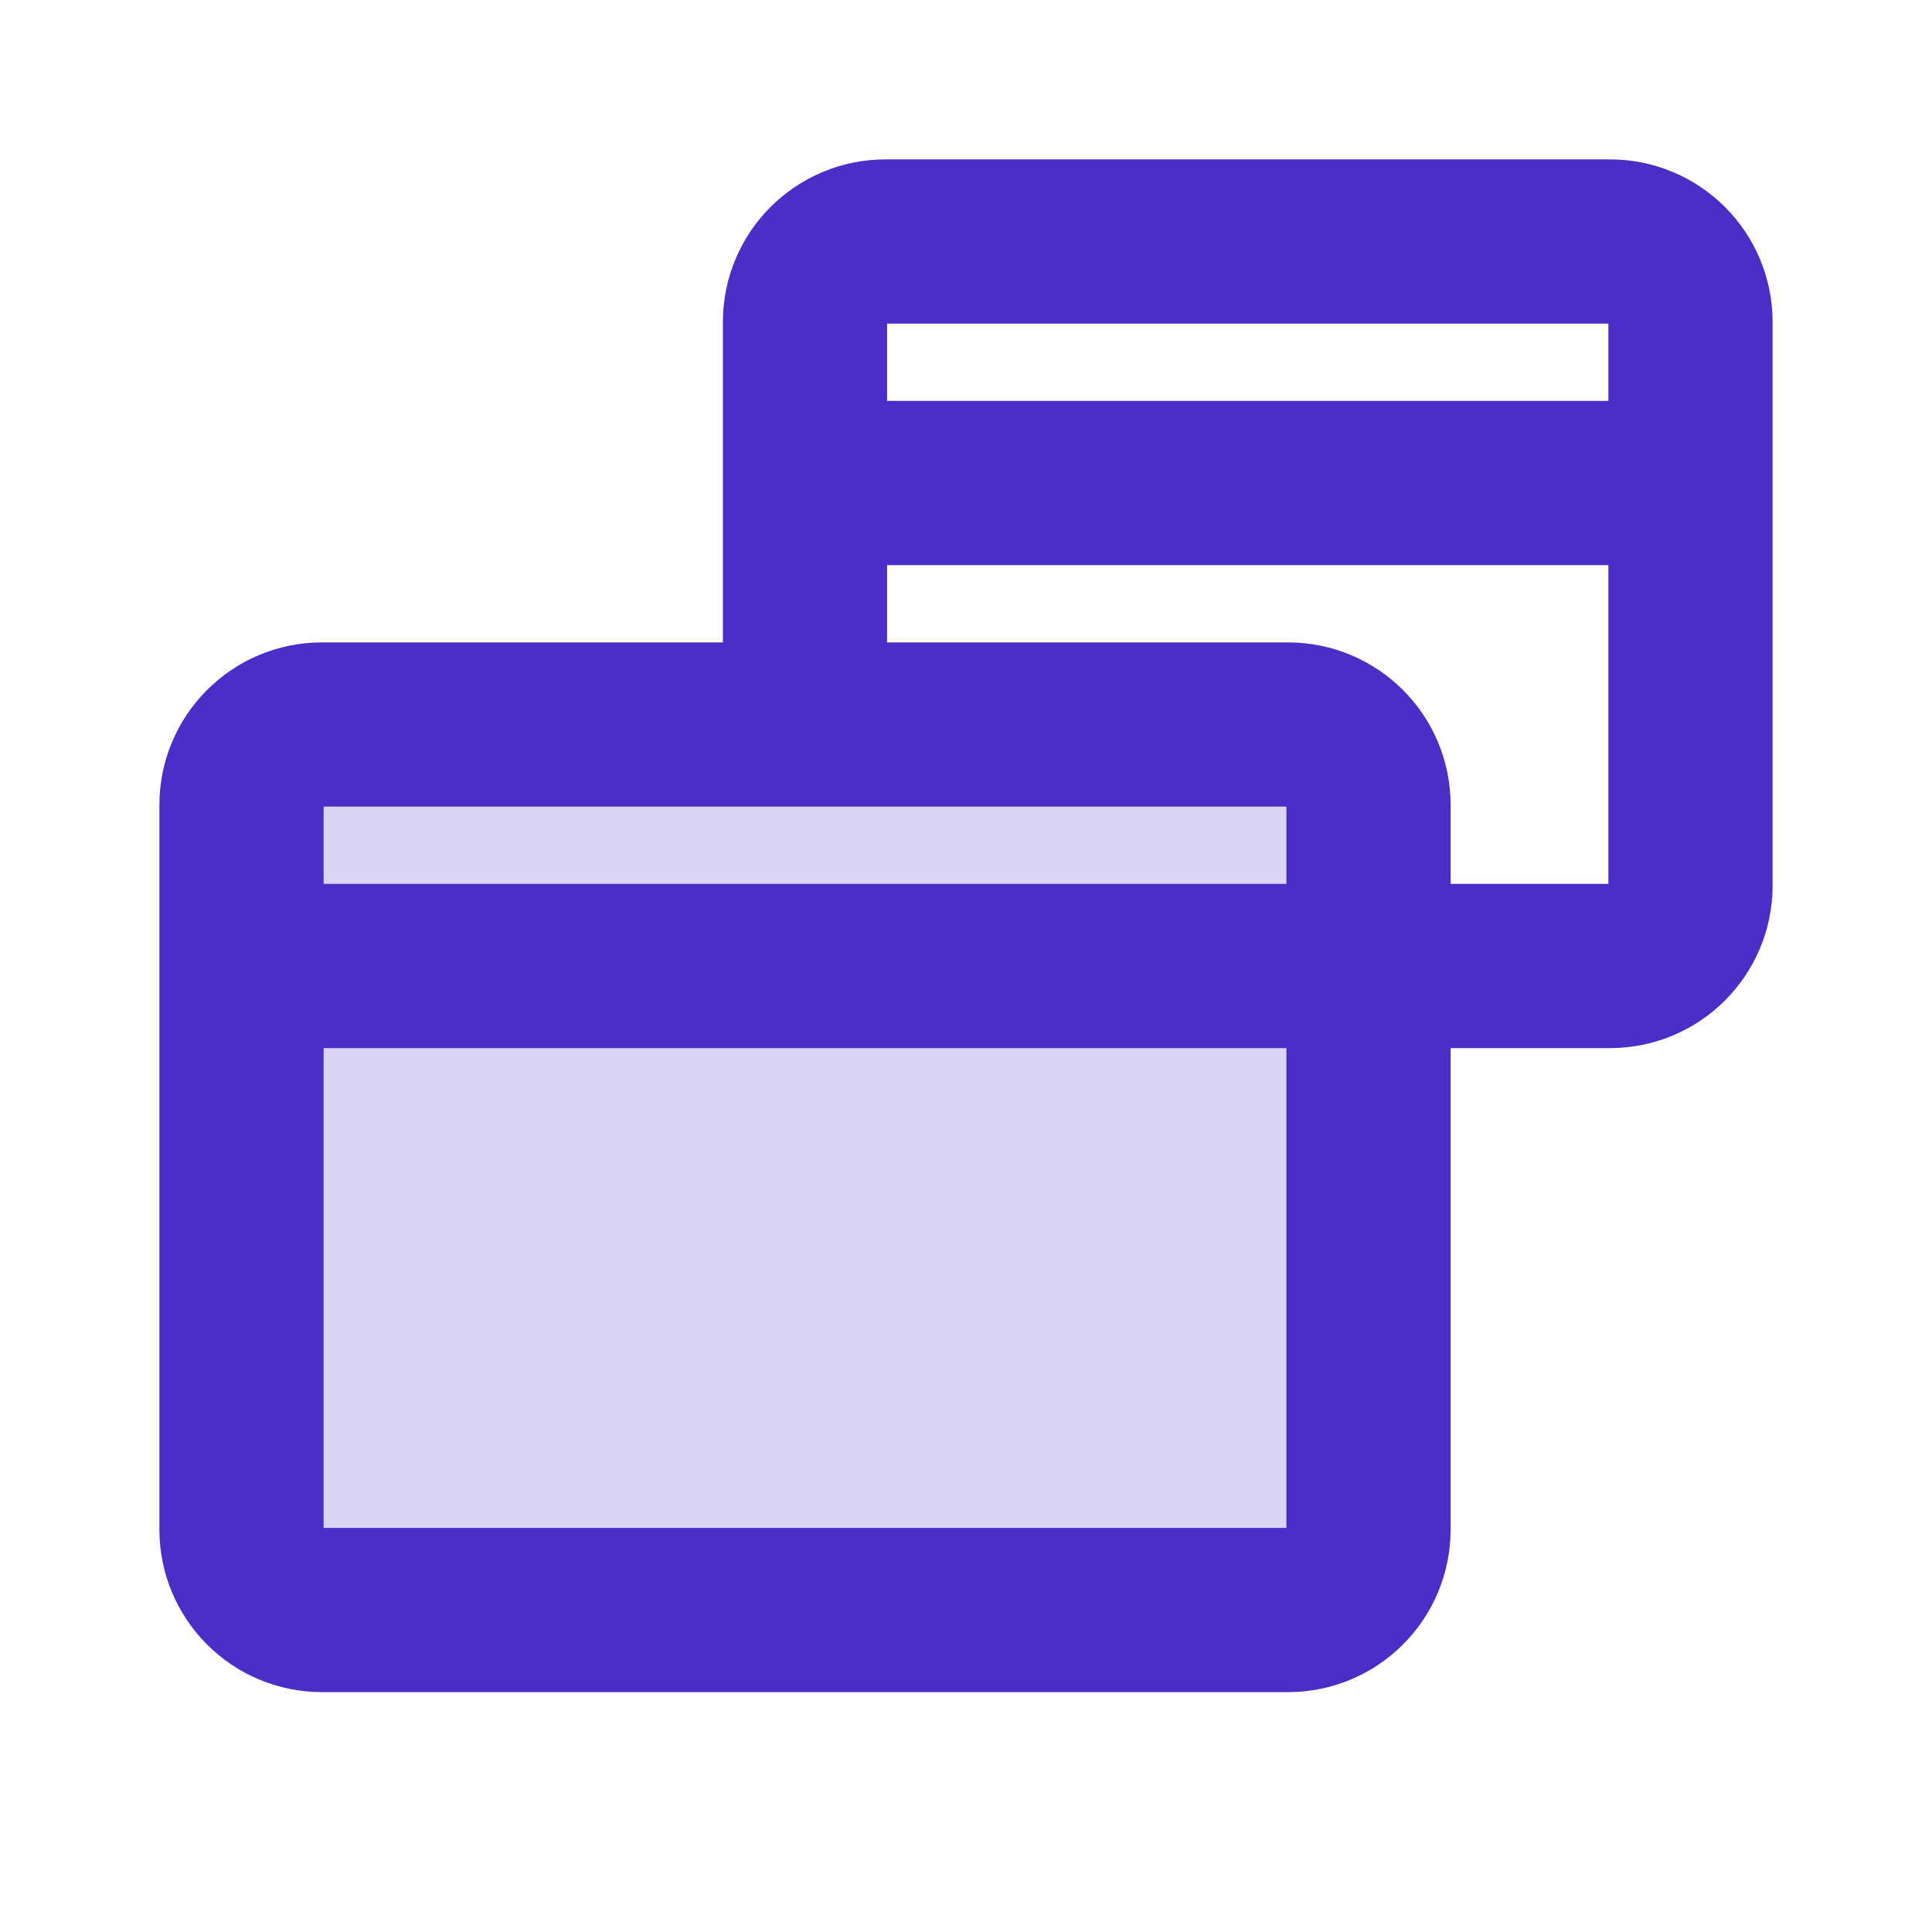 <svg width="50" height="50" viewBox="0 0 50 50" fill="none" xmlns="http://www.w3.org/2000/svg">
<path d="M6.25 20.833C6.25 19.683 7.183 18.75 8.333 18.75H33.333C34.484 18.75 35.417 19.683 35.417 20.833V39.583C35.417 40.734 34.484 41.667 33.333 41.667H8.333C7.183 41.667 6.25 40.734 6.25 39.583V20.833Z" fill="#DBD5F4"/>
<path d="M6.25 25H41.667C42.817 25 43.75 24.067 43.75 22.917V8.333C43.75 7.183 42.817 6.25 41.667 6.25H22.917C21.766 6.25 20.833 7.183 20.833 8.333V18.75M43.75 12.5H20.833M8.333 18.75H33.333C34.484 18.75 35.417 19.683 35.417 20.833V39.583C35.417 40.734 34.484 41.667 33.333 41.667H8.333C7.183 41.667 6.25 40.734 6.25 39.583V20.833C6.25 19.683 7.183 18.75 8.333 18.75Z" stroke="#4B2EC8" stroke-width="4.25" stroke-linecap="round" stroke-linejoin="round"/>
</svg>
